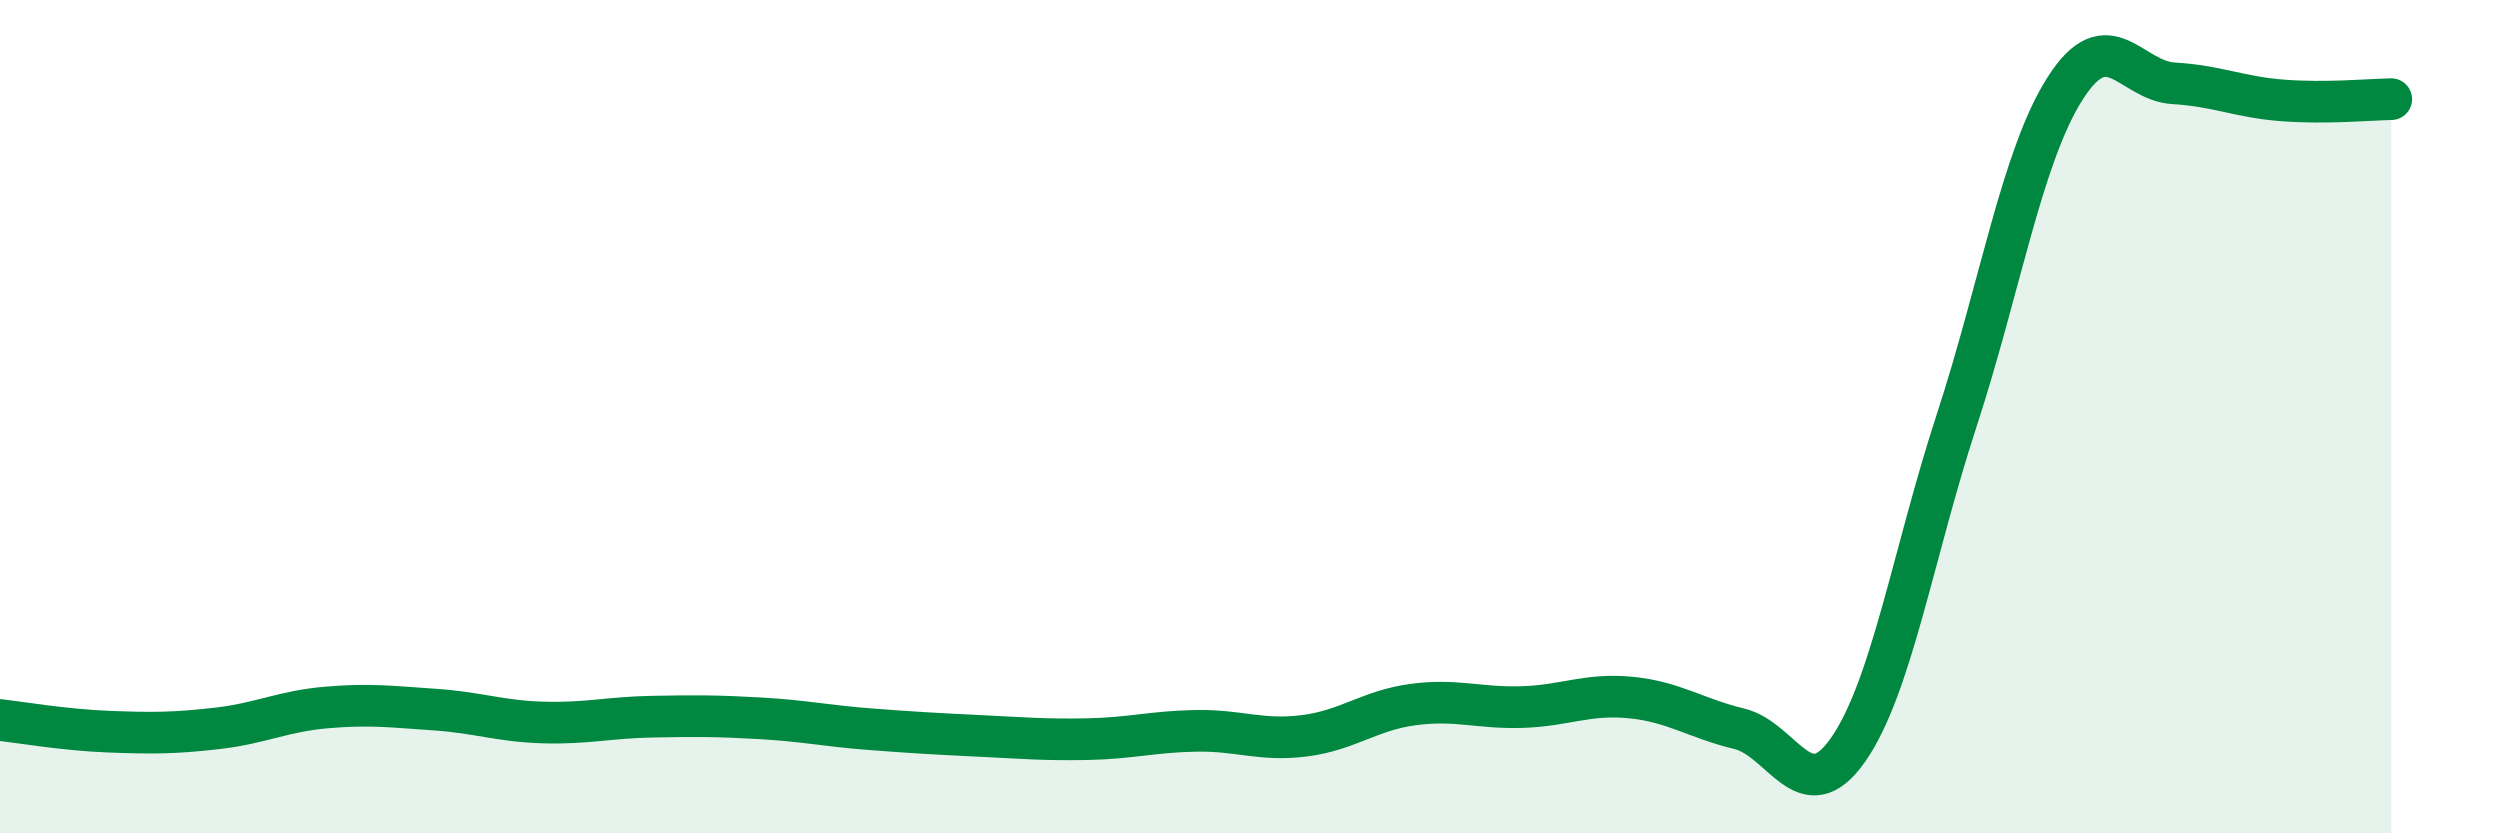 
    <svg width="60" height="20" viewBox="0 0 60 20" xmlns="http://www.w3.org/2000/svg">
      <path
        d="M 0,17.28 C 0.52,17.34 1.57,17.52 2.61,17.56 C 3.65,17.6 4.18,17.6 5.22,17.48 C 6.26,17.36 6.79,17.07 7.83,16.98 C 8.87,16.89 9.39,16.96 10.43,17.03 C 11.47,17.1 12,17.31 13.04,17.34 C 14.08,17.37 14.61,17.22 15.65,17.2 C 16.69,17.18 17.22,17.18 18.26,17.24 C 19.3,17.3 19.83,17.42 20.87,17.5 C 21.91,17.58 22.44,17.61 23.48,17.66 C 24.52,17.71 25.05,17.76 26.09,17.74 C 27.13,17.72 27.66,17.56 28.7,17.54 C 29.74,17.52 30.26,17.79 31.3,17.66 C 32.34,17.53 32.87,17.05 33.91,16.91 C 34.95,16.77 35.48,17 36.52,16.97 C 37.56,16.94 38.09,16.64 39.13,16.74 C 40.17,16.84 40.7,17.24 41.74,17.49 C 42.78,17.74 43.31,19.48 44.35,18 C 45.39,16.52 45.92,13.27 46.96,10.09 C 48,6.91 48.53,3.73 49.57,2.11 C 50.61,0.49 51.13,1.94 52.17,2 C 53.21,2.06 53.74,2.33 54.78,2.41 C 55.82,2.49 56.87,2.39 57.39,2.38L57.39 20L0 20Z"
        fill="#008740"
        opacity="0.1"
        stroke-linecap="round"
        stroke-linejoin="round"
      />
      <path
        d="M 0,17.28 C 0.52,17.34 1.57,17.52 2.61,17.56 C 3.65,17.6 4.18,17.6 5.22,17.48 C 6.26,17.36 6.79,17.07 7.83,16.98 C 8.87,16.89 9.39,16.96 10.43,17.03 C 11.47,17.1 12,17.31 13.04,17.34 C 14.08,17.37 14.61,17.22 15.65,17.2 C 16.69,17.18 17.22,17.18 18.26,17.24 C 19.3,17.3 19.83,17.42 20.87,17.5 C 21.91,17.58 22.44,17.61 23.48,17.66 C 24.52,17.71 25.05,17.76 26.09,17.74 C 27.13,17.72 27.66,17.56 28.7,17.54 C 29.74,17.52 30.26,17.79 31.3,17.66 C 32.34,17.53 32.87,17.05 33.91,16.91 C 34.95,16.77 35.48,17 36.52,16.97 C 37.56,16.94 38.09,16.64 39.13,16.74 C 40.17,16.84 40.7,17.24 41.74,17.49 C 42.78,17.74 43.31,19.48 44.35,18 C 45.39,16.52 45.92,13.27 46.96,10.09 C 48,6.91 48.53,3.73 49.57,2.11 C 50.61,0.49 51.13,1.94 52.17,2 C 53.21,2.06 53.74,2.33 54.78,2.41 C 55.82,2.49 56.87,2.39 57.39,2.38"
        stroke="#008740"
        stroke-width="1"
        fill="none"
        stroke-linecap="round"
        stroke-linejoin="round"
      />
    </svg>
  